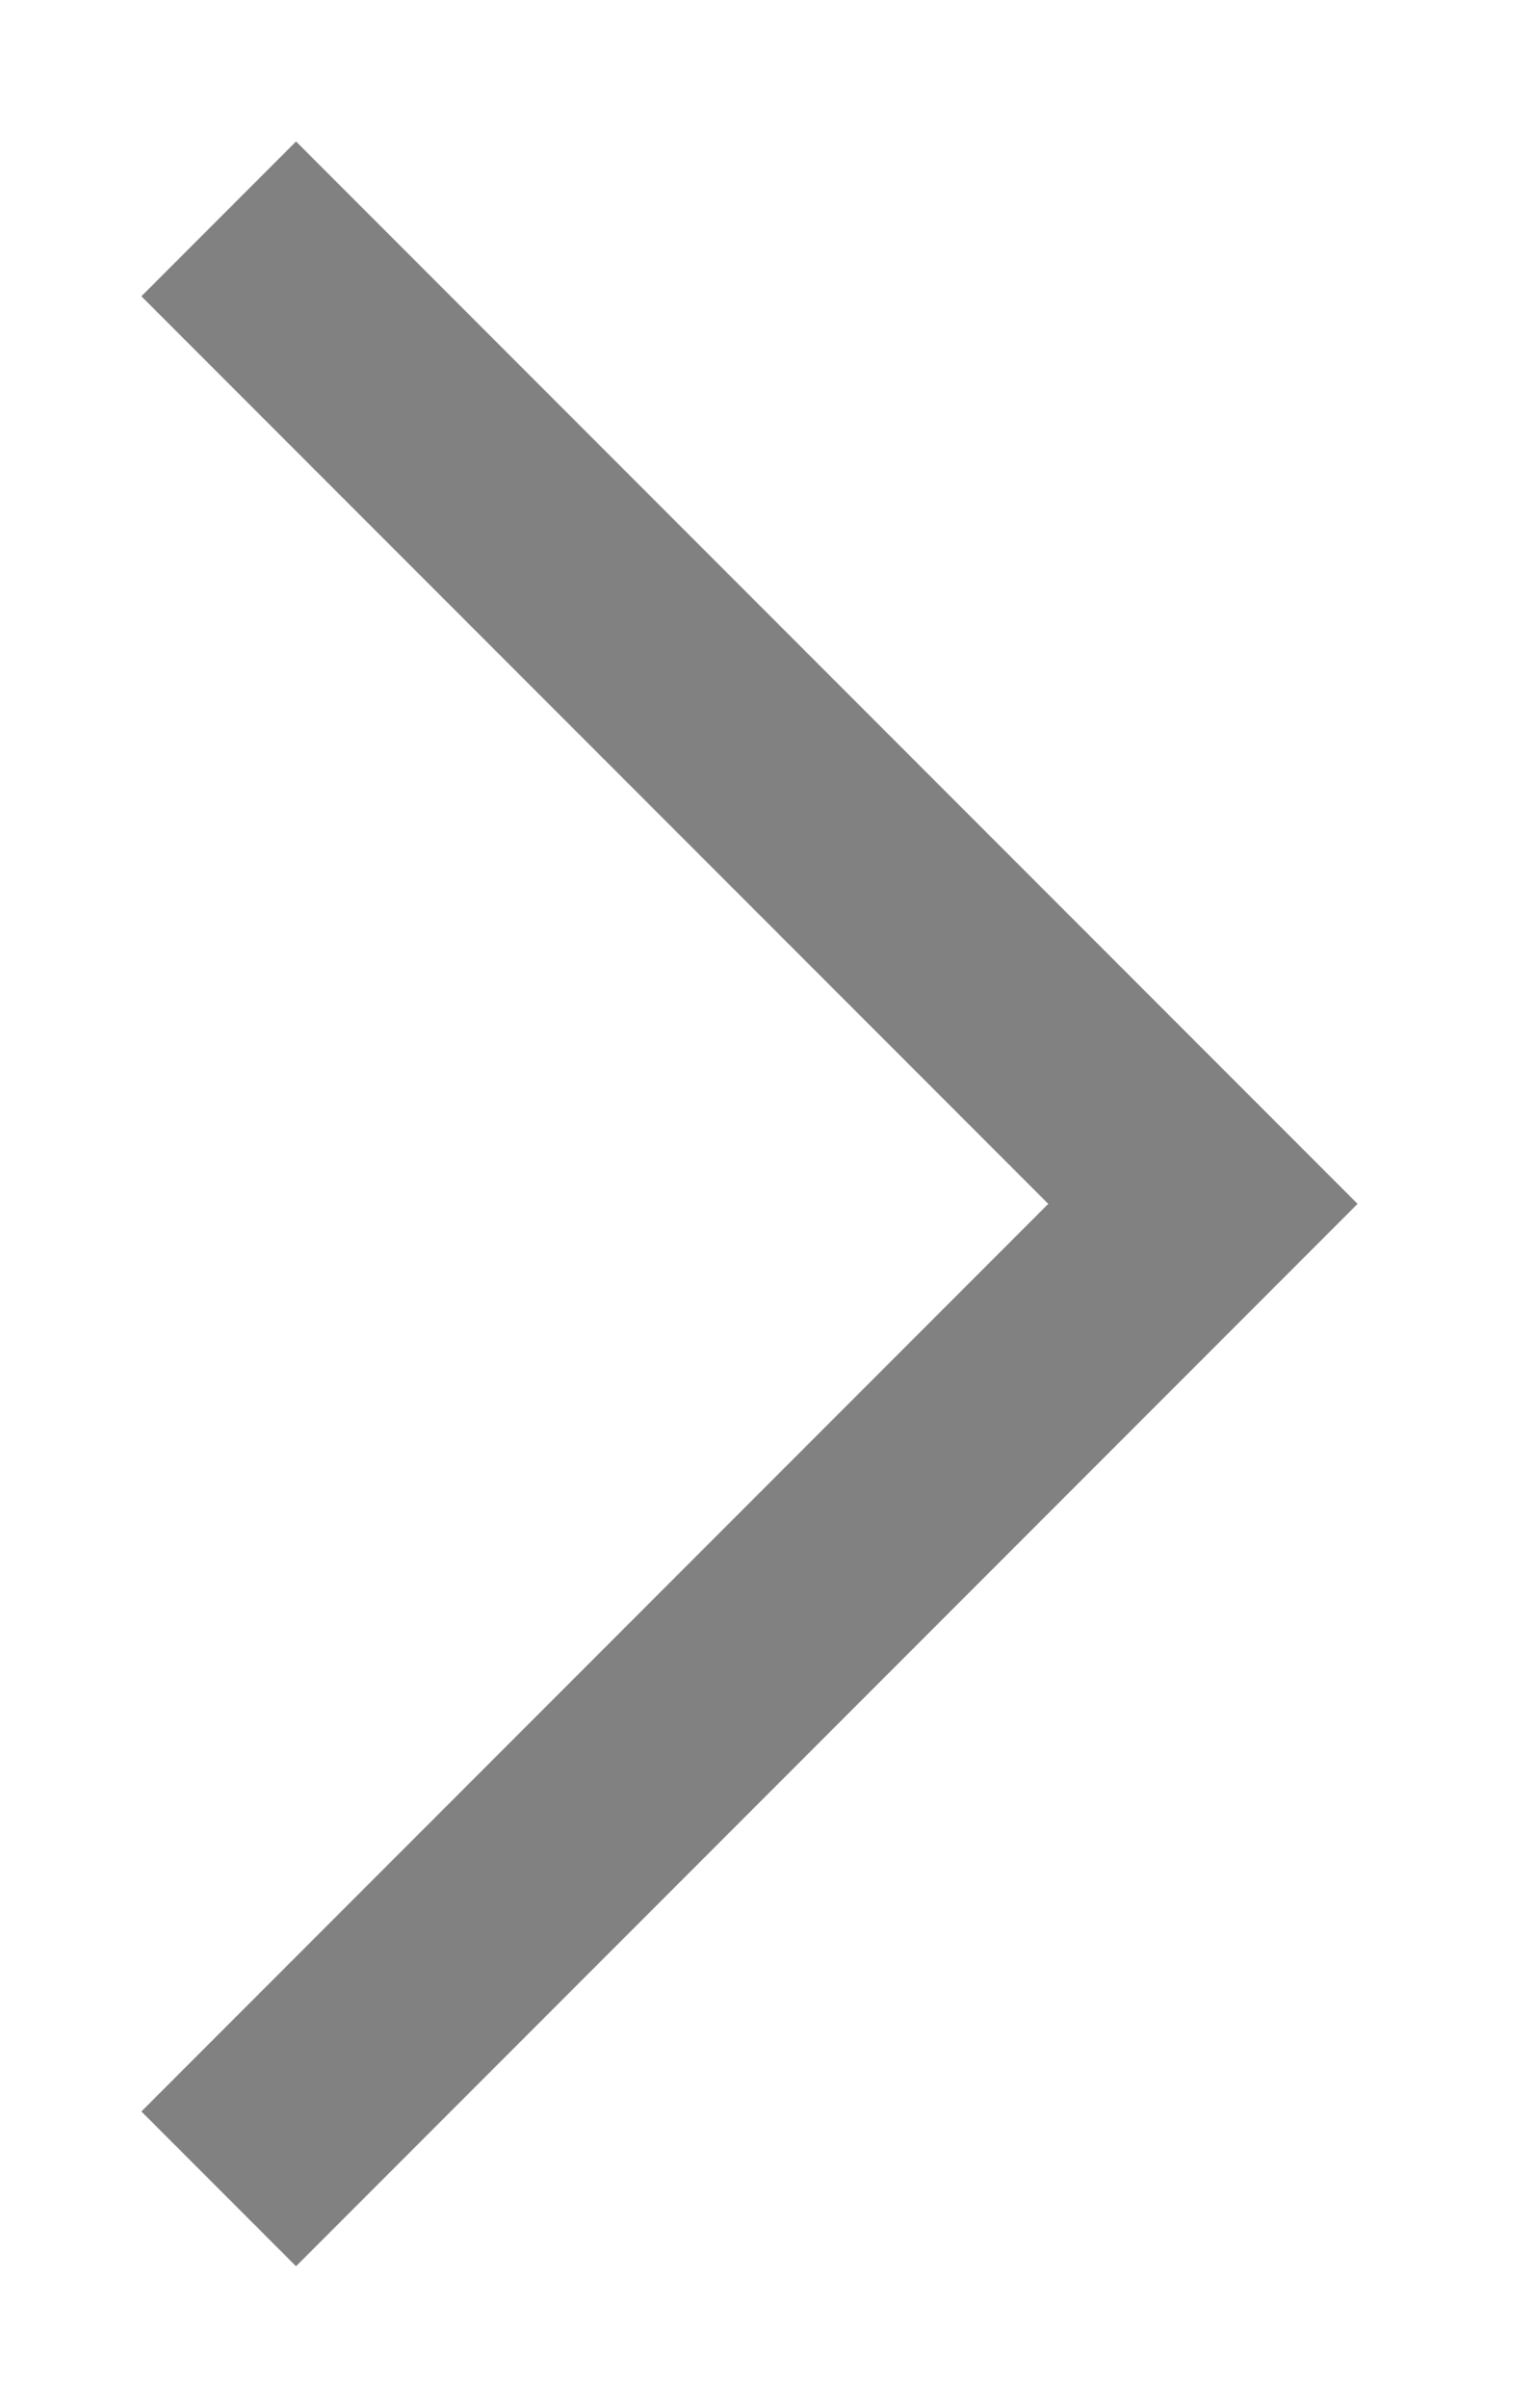 <?xml version="1.0" encoding="UTF-8"?> <svg xmlns="http://www.w3.org/2000/svg" width="7" height="11" viewBox="0 0 7 11" fill="none"><path d="M1 10L5.5 5.5L1 1" stroke="#050505" stroke-opacity="0.5"></path></svg> 